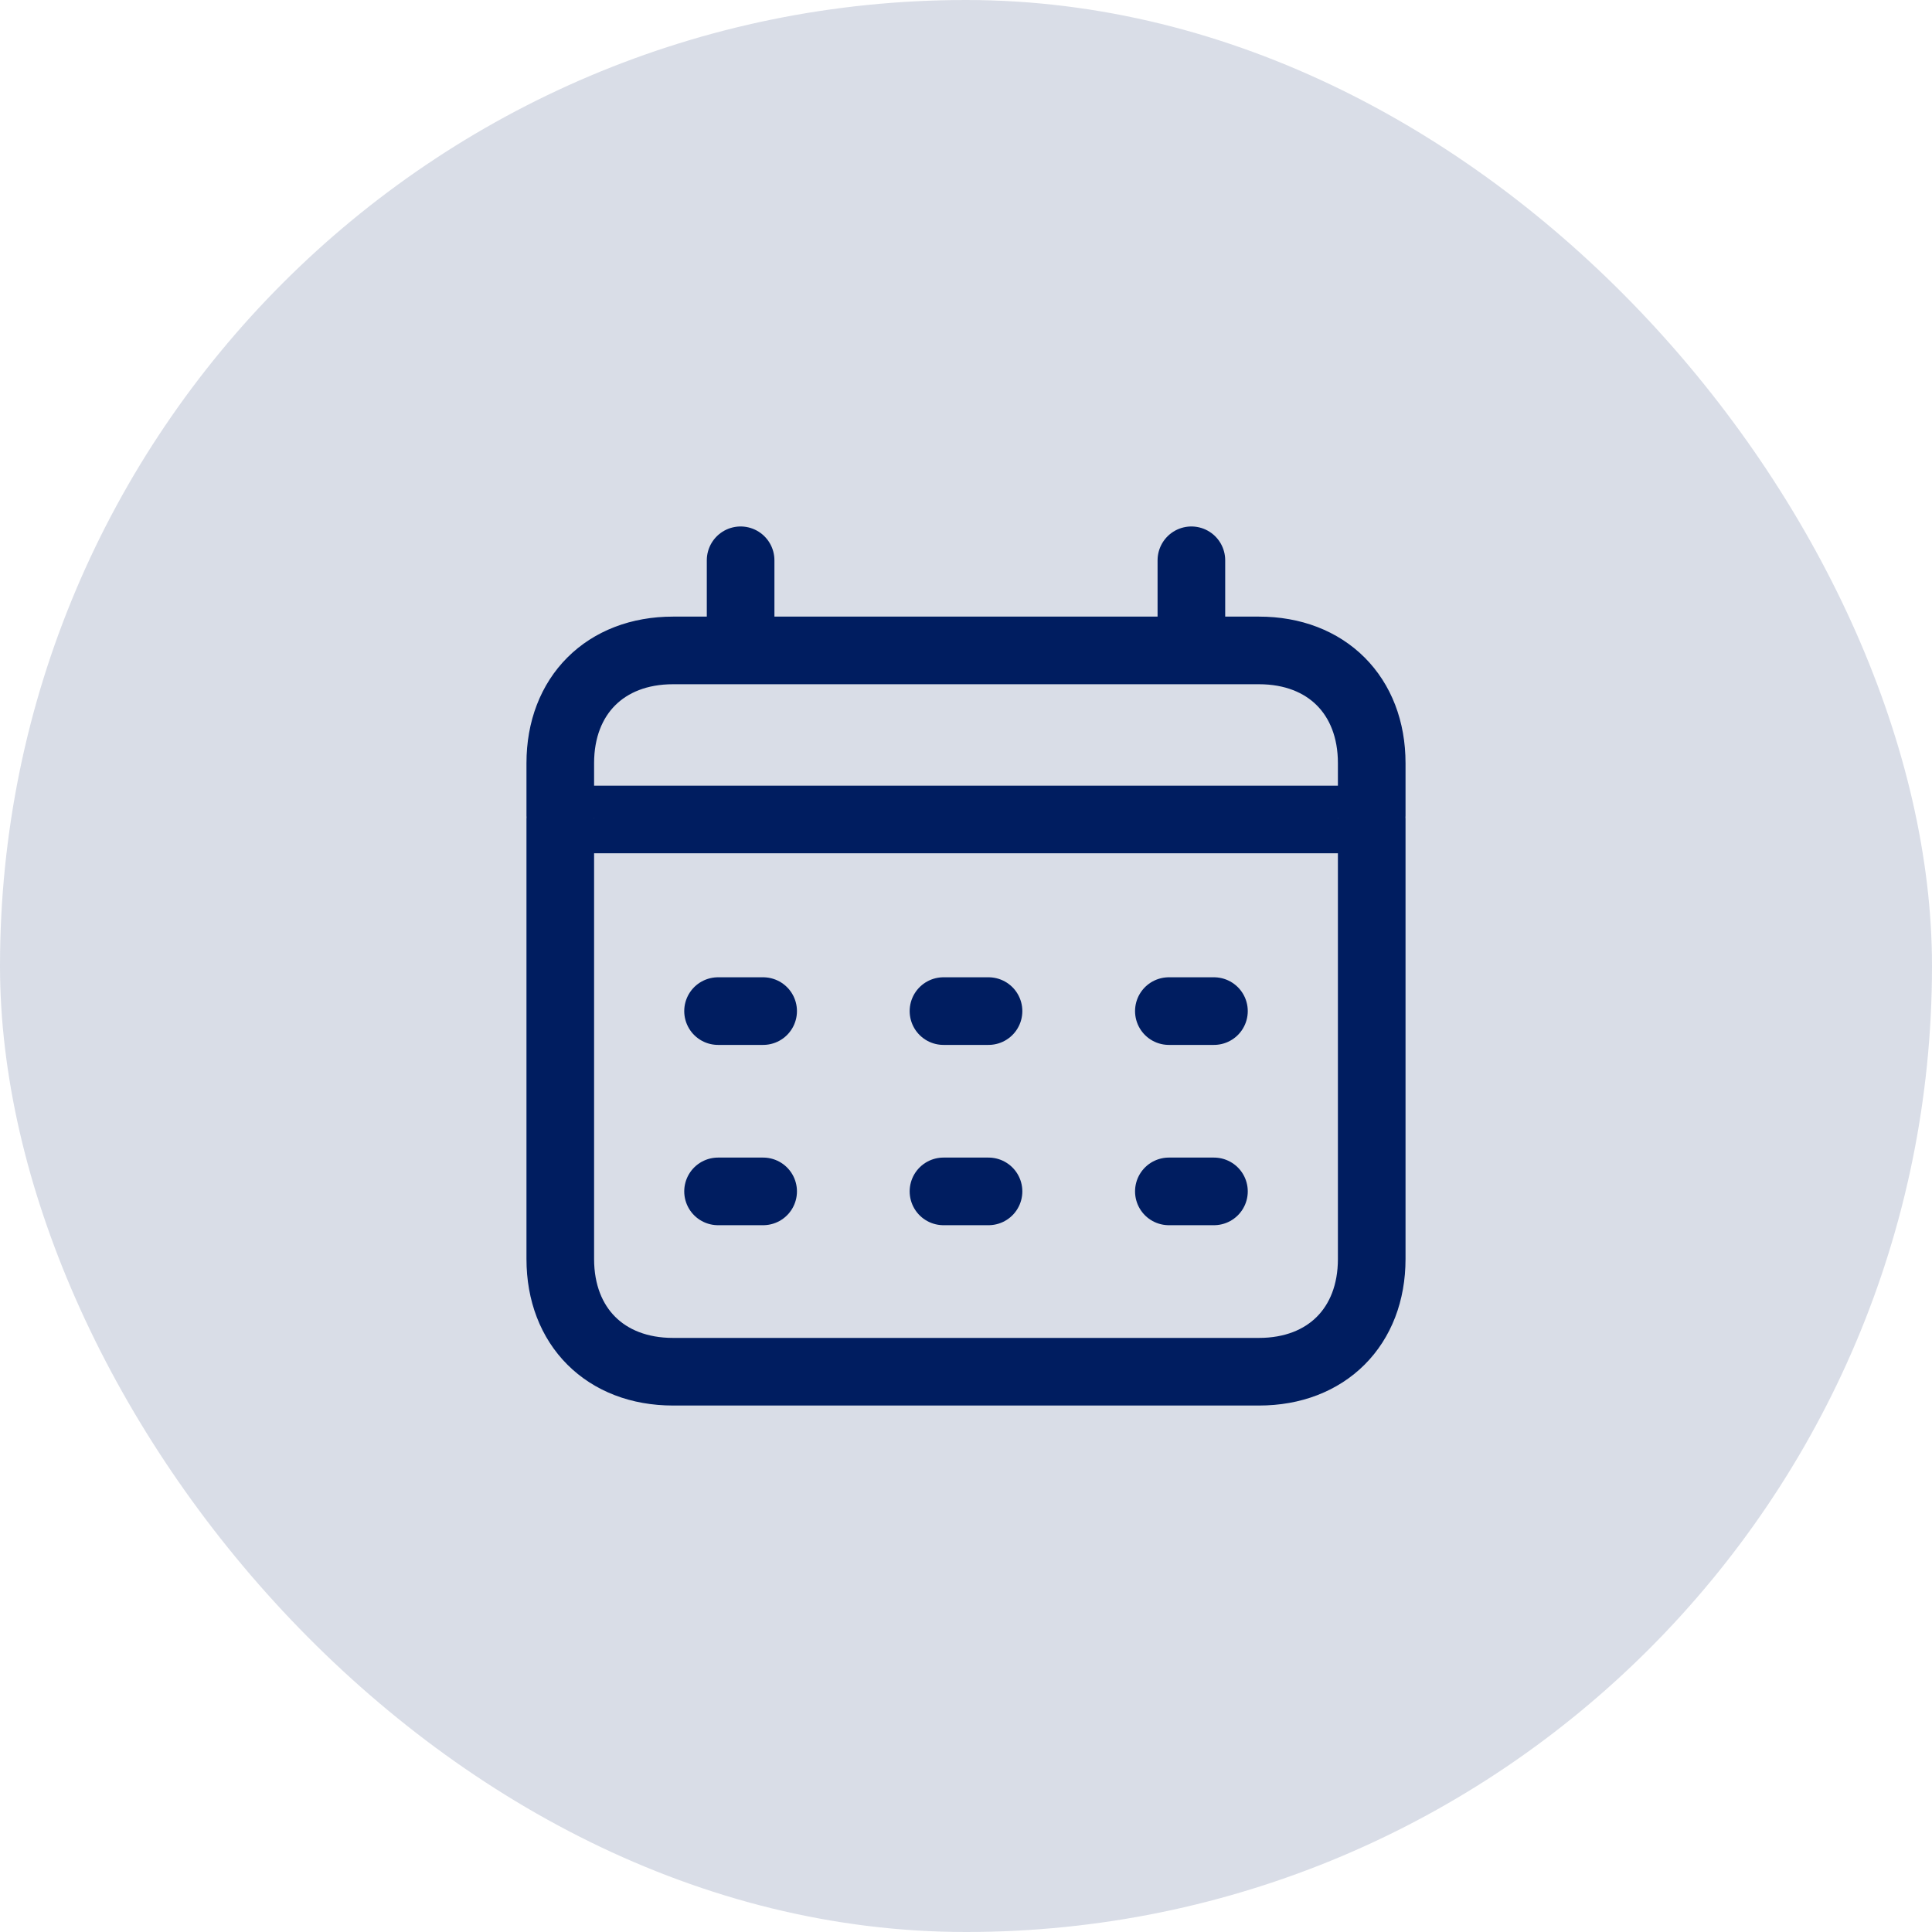 <svg width="50" height="50" viewBox="0 0 50 50" fill="none" xmlns="http://www.w3.org/2000/svg">
<g id="work_schedule">
<rect width="50" height="50" rx="25" fill="#001D60" fill-opacity="0.15"/>
<g id="planner">
<path id="vector" d="M14.5 21.208H35.5M14.5 21.208C14.5 21.208 14.5 30.833 14.5 32.583C14.5 34.333 15.667 35.5 17.417 35.5C19.167 35.5 30.833 35.5 32.583 35.5C34.333 35.5 35.5 34.333 35.5 32.583C35.5 30.833 35.5 21.208 35.5 21.208M14.5 21.208C14.5 21.208 14.5 21.5 14.5 19.75C14.5 18 15.667 16.833 17.417 16.833C17.726 16.833 18.346 16.833 19.167 16.833M35.5 21.208C35.5 21.208 35.5 21.5 35.5 19.75C35.5 18 34.333 16.833 32.583 16.833C32.274 16.833 31.654 16.833 30.833 16.833M19.167 16.833V14.5M19.167 16.833C22.164 16.833 27.836 16.833 30.833 16.833M30.833 14.5V16.833M18.583 26.167H19.75M24.417 26.167H25.583M30.25 26.167H31.417M31.417 30.833H30.25M25.583 30.833H24.417M19.75 30.833H18.583" stroke="#001D60" stroke-width="1.75" stroke-linecap="round" stroke-linejoin="round"/>
</g>
</g>
</svg>
